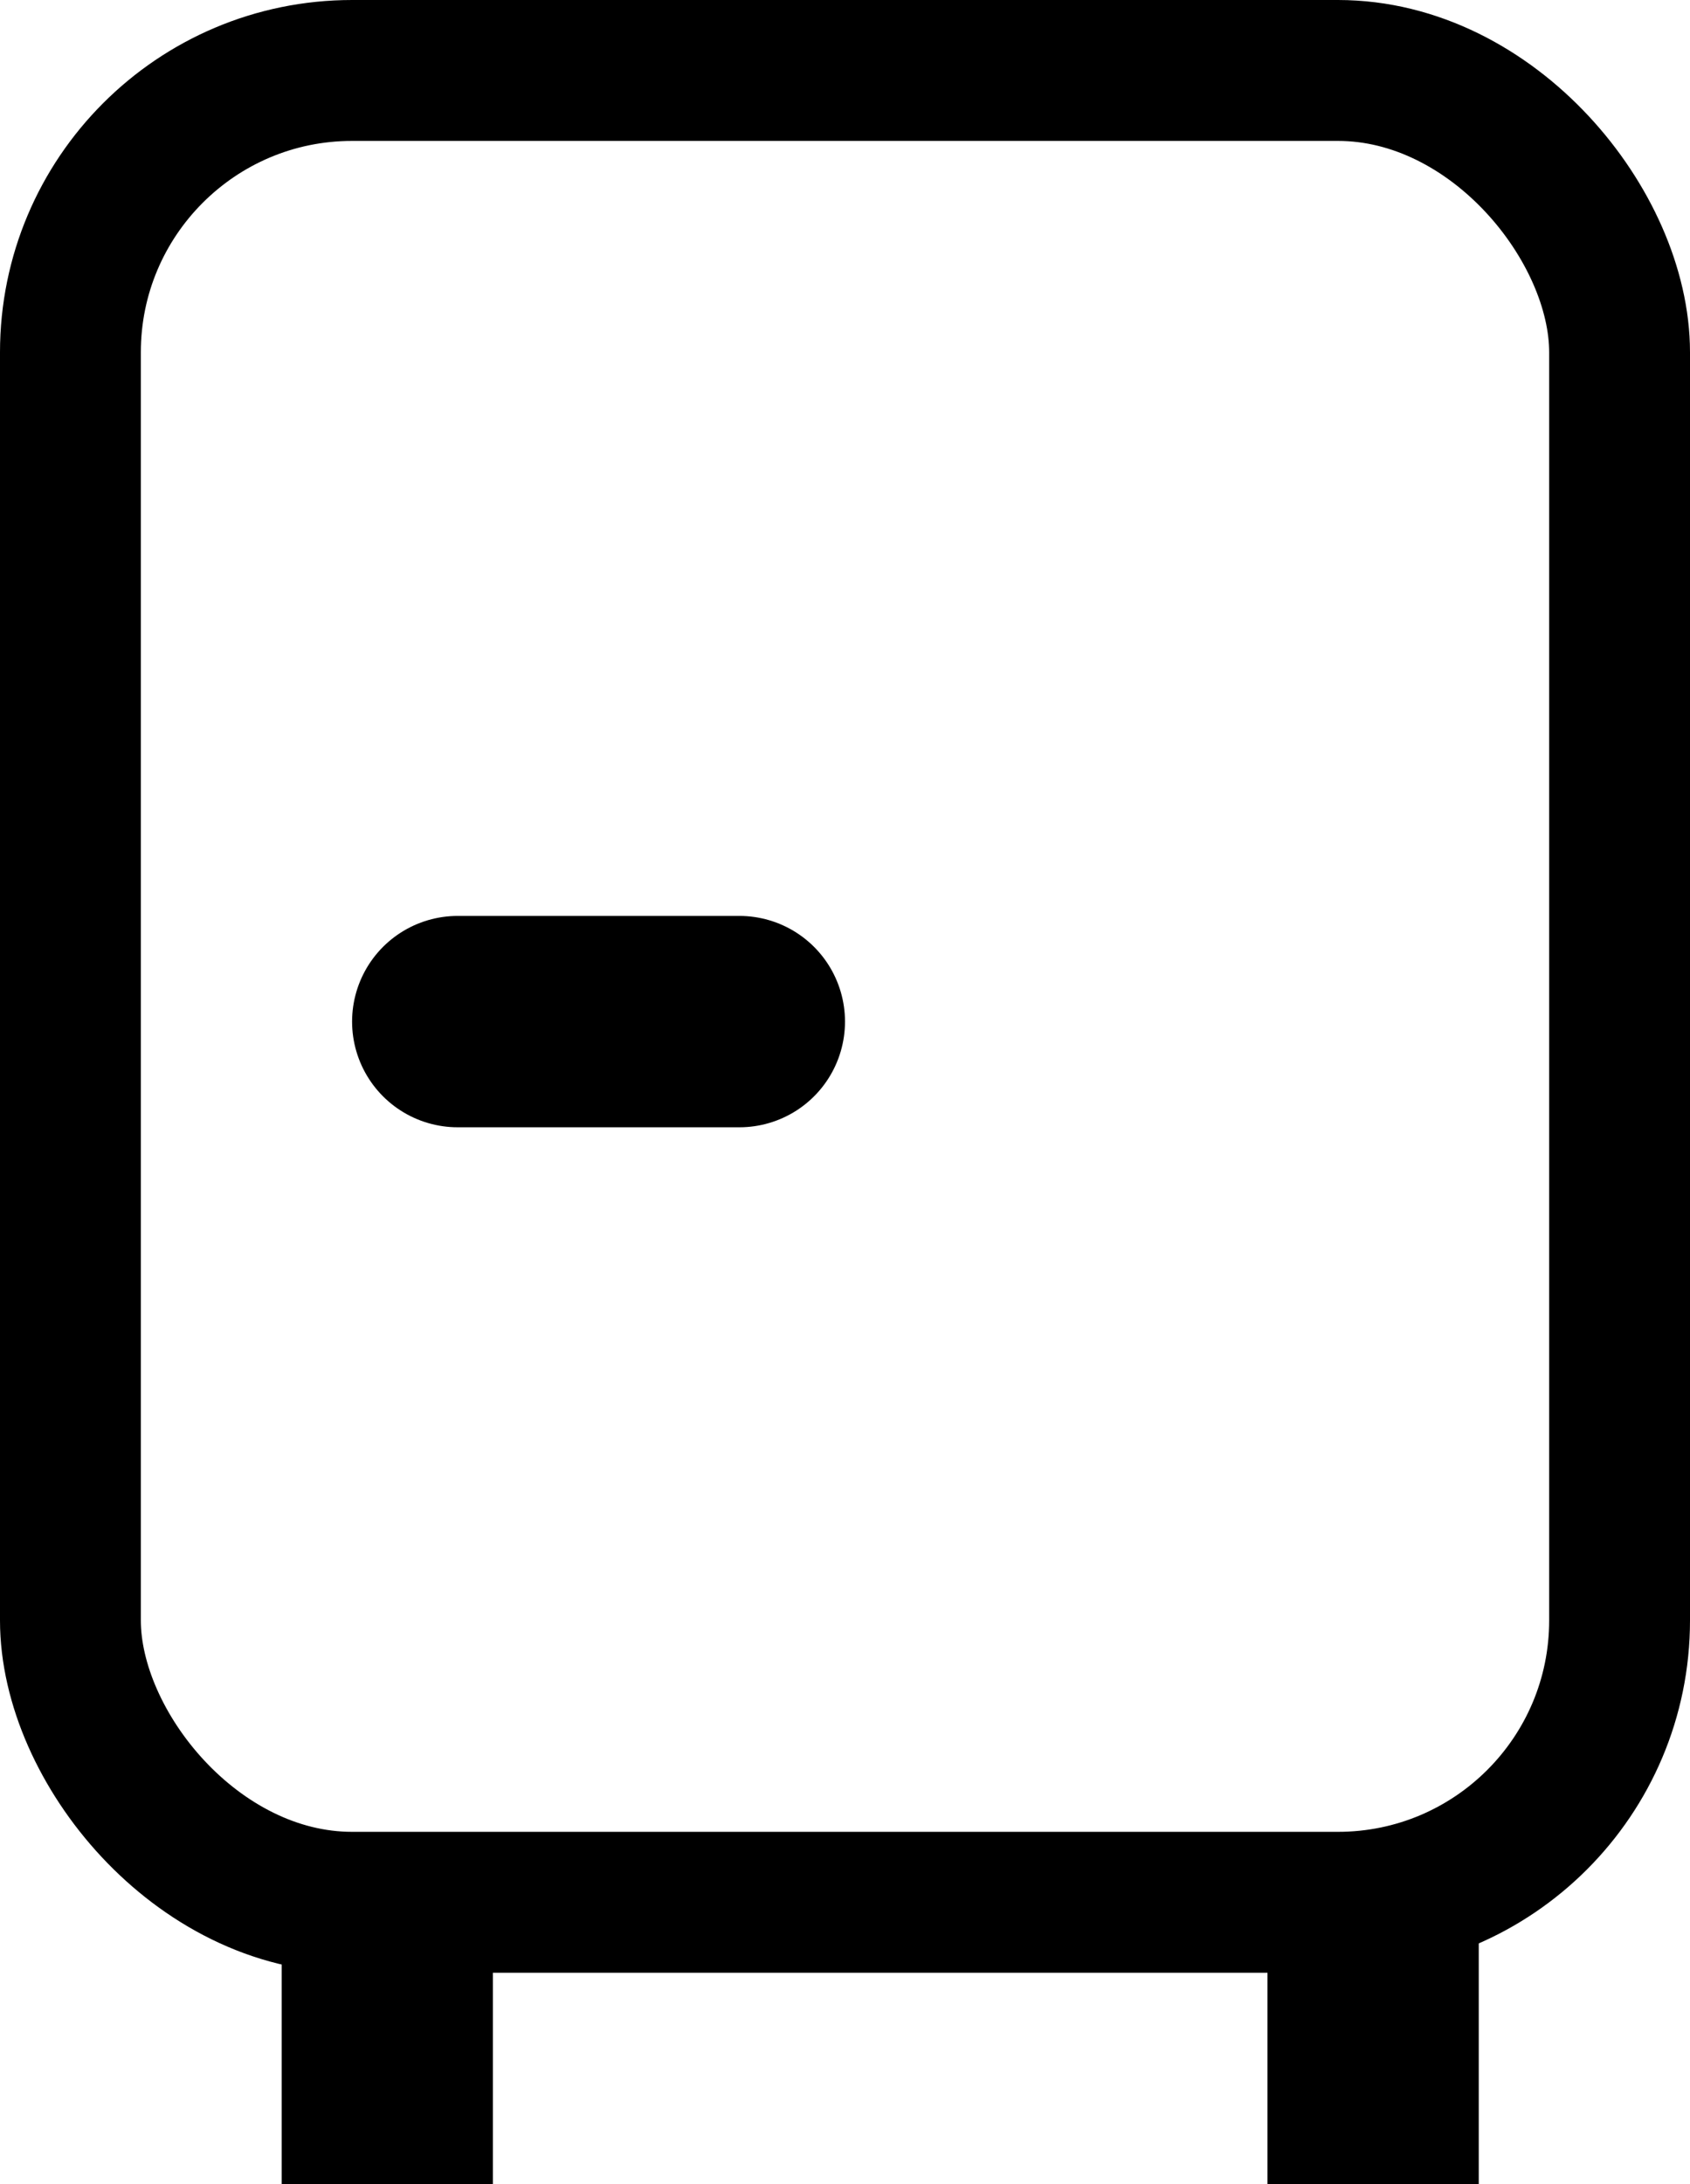 <svg xmlns="http://www.w3.org/2000/svg" width="24" height="31" viewBox="0 0 24 31">
  <g id="Group_574" data-name="Group 574" transform="translate(-47 -1489)">
    <g id="Group_474" data-name="Group 474" transform="translate(-978 595.237)">
      <g id="Rectangle_1506" data-name="Rectangle 1506" transform="translate(1025 893.763)" fill="none" stroke="#000" stroke-width="2">
        <rect width="24" height="28" rx="5" stroke="none"/>
        <rect x="1" y="1" width="22" height="26" rx="4" fill="none"/>
      </g>
      <rect id="Rectangle_1507" data-name="Rectangle 1507" width="3" height="4" transform="translate(1029 920.763)"/>
      <rect id="Rectangle_1508" data-name="Rectangle 1508" width="3" height="4" transform="translate(1043 920.763)"/>
    </g>
    <line id="Line_373" data-name="Line 373" x2="4" transform="translate(53.5 1503.5)" fill="none" stroke="#000" stroke-linecap="round" stroke-width="3"/>
  </g>
</svg>
